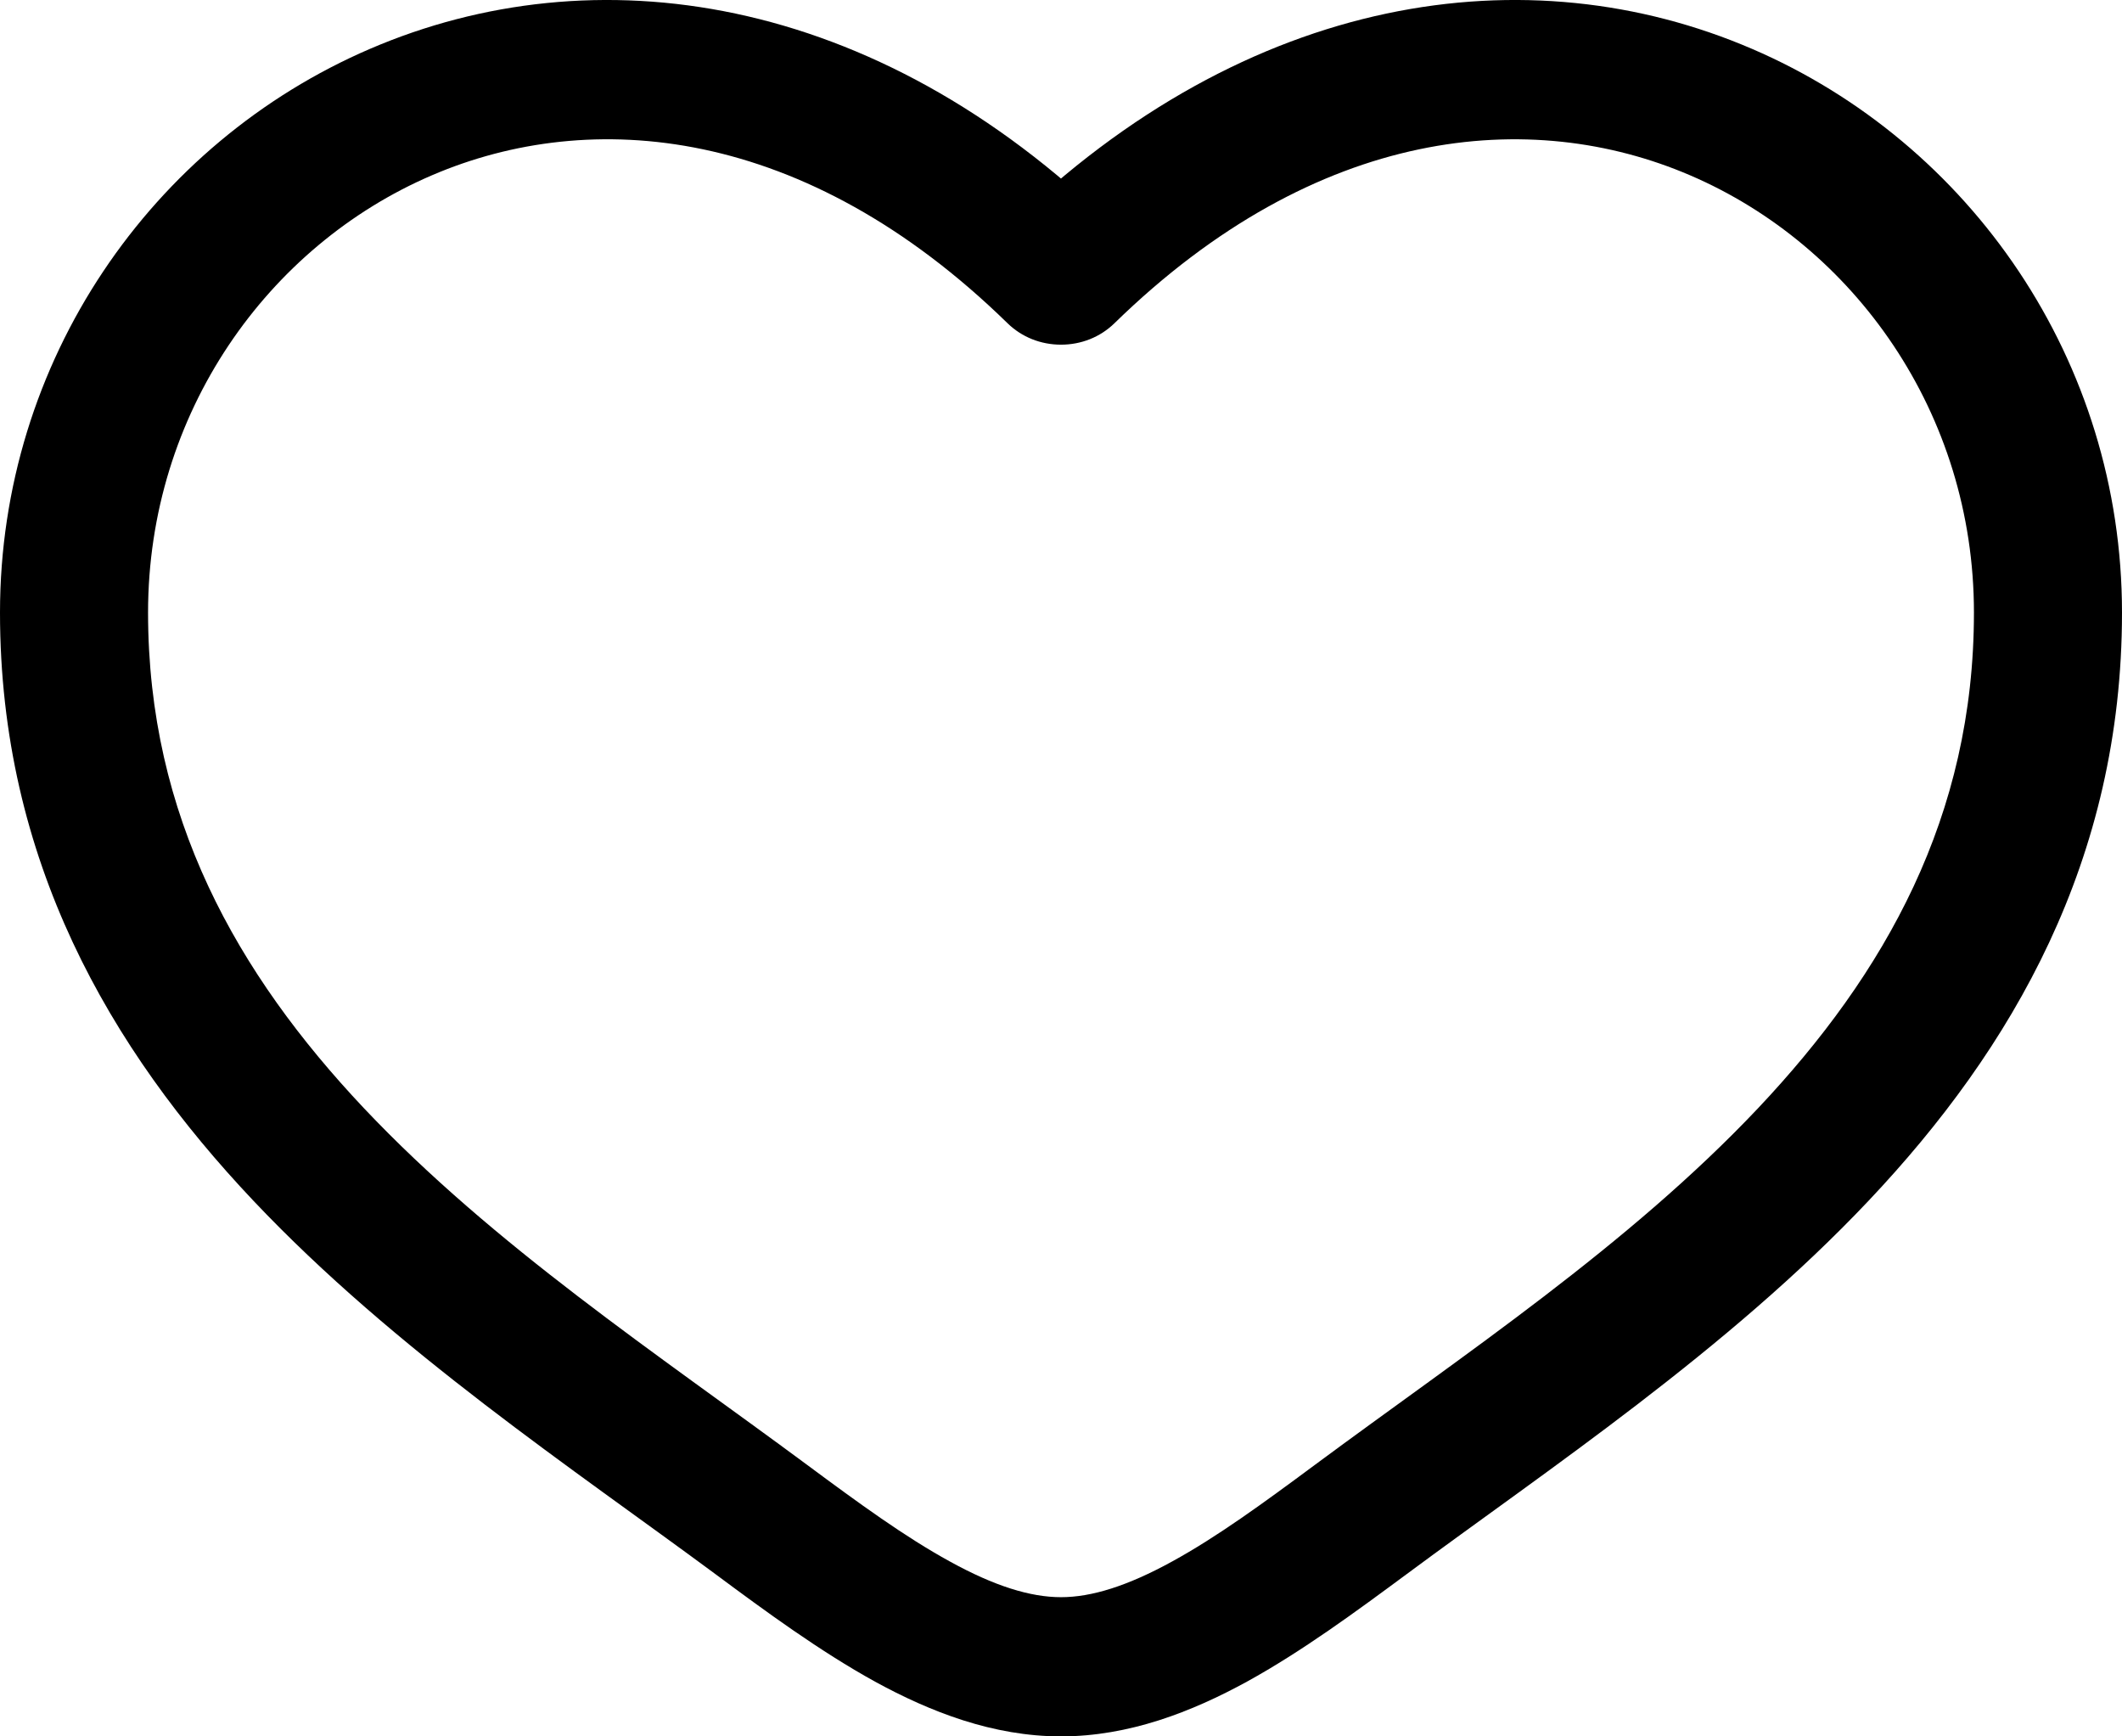 <svg width="22" height="18" viewBox="0 0 22 18" fill="none" xmlns="http://www.w3.org/2000/svg">
<path d="M11 2.852L10.447 3.352C10.519 3.422 10.605 3.478 10.7 3.516C10.795 3.554 10.897 3.573 11 3.573C11.103 3.573 11.205 3.554 11.3 3.516C11.395 3.478 11.481 3.422 11.553 3.352L11 2.852ZM8.366 15.184C6.815 14.035 5.119 12.912 3.774 11.489C2.456 10.092 1.535 8.464 1.535 6.35H0C0 8.914 1.136 10.87 2.627 12.447C4.09 13.995 5.956 15.236 7.416 16.317L8.366 15.184ZM1.535 6.35C1.535 4.282 2.778 2.547 4.476 1.818C6.125 1.109 8.342 1.296 10.447 3.352L11.553 2.353C9.056 -0.087 6.154 -0.49 3.837 0.506C1.572 1.48 0 3.742 0 6.35H1.535ZM7.416 16.317C7.94 16.706 8.503 17.119 9.073 17.433C9.643 17.745 10.294 18 11 18V16.557C10.683 16.557 10.31 16.442 9.848 16.187C9.384 15.933 8.904 15.583 8.366 15.184L7.416 16.317ZM14.585 16.317C16.044 15.235 17.91 13.996 19.373 12.447C20.864 10.87 22 8.914 22 6.35H20.465C20.465 8.464 19.544 10.092 18.226 11.489C16.881 12.912 15.185 14.035 13.634 15.184L14.585 16.317ZM22 6.35C22 3.742 20.429 1.48 18.163 0.506C15.846 -0.49 12.946 -0.087 10.447 2.352L11.553 3.352C13.658 1.297 15.875 1.109 17.524 1.818C19.222 2.547 20.465 4.282 20.465 6.35H22ZM13.634 15.184C13.096 15.583 12.616 15.933 12.152 16.187C11.69 16.441 11.317 16.557 11 16.557V18C11.706 18 12.357 17.745 12.927 17.433C13.498 17.119 14.059 16.706 14.585 16.317L13.634 15.184Z" fill="black"/>
</svg>
